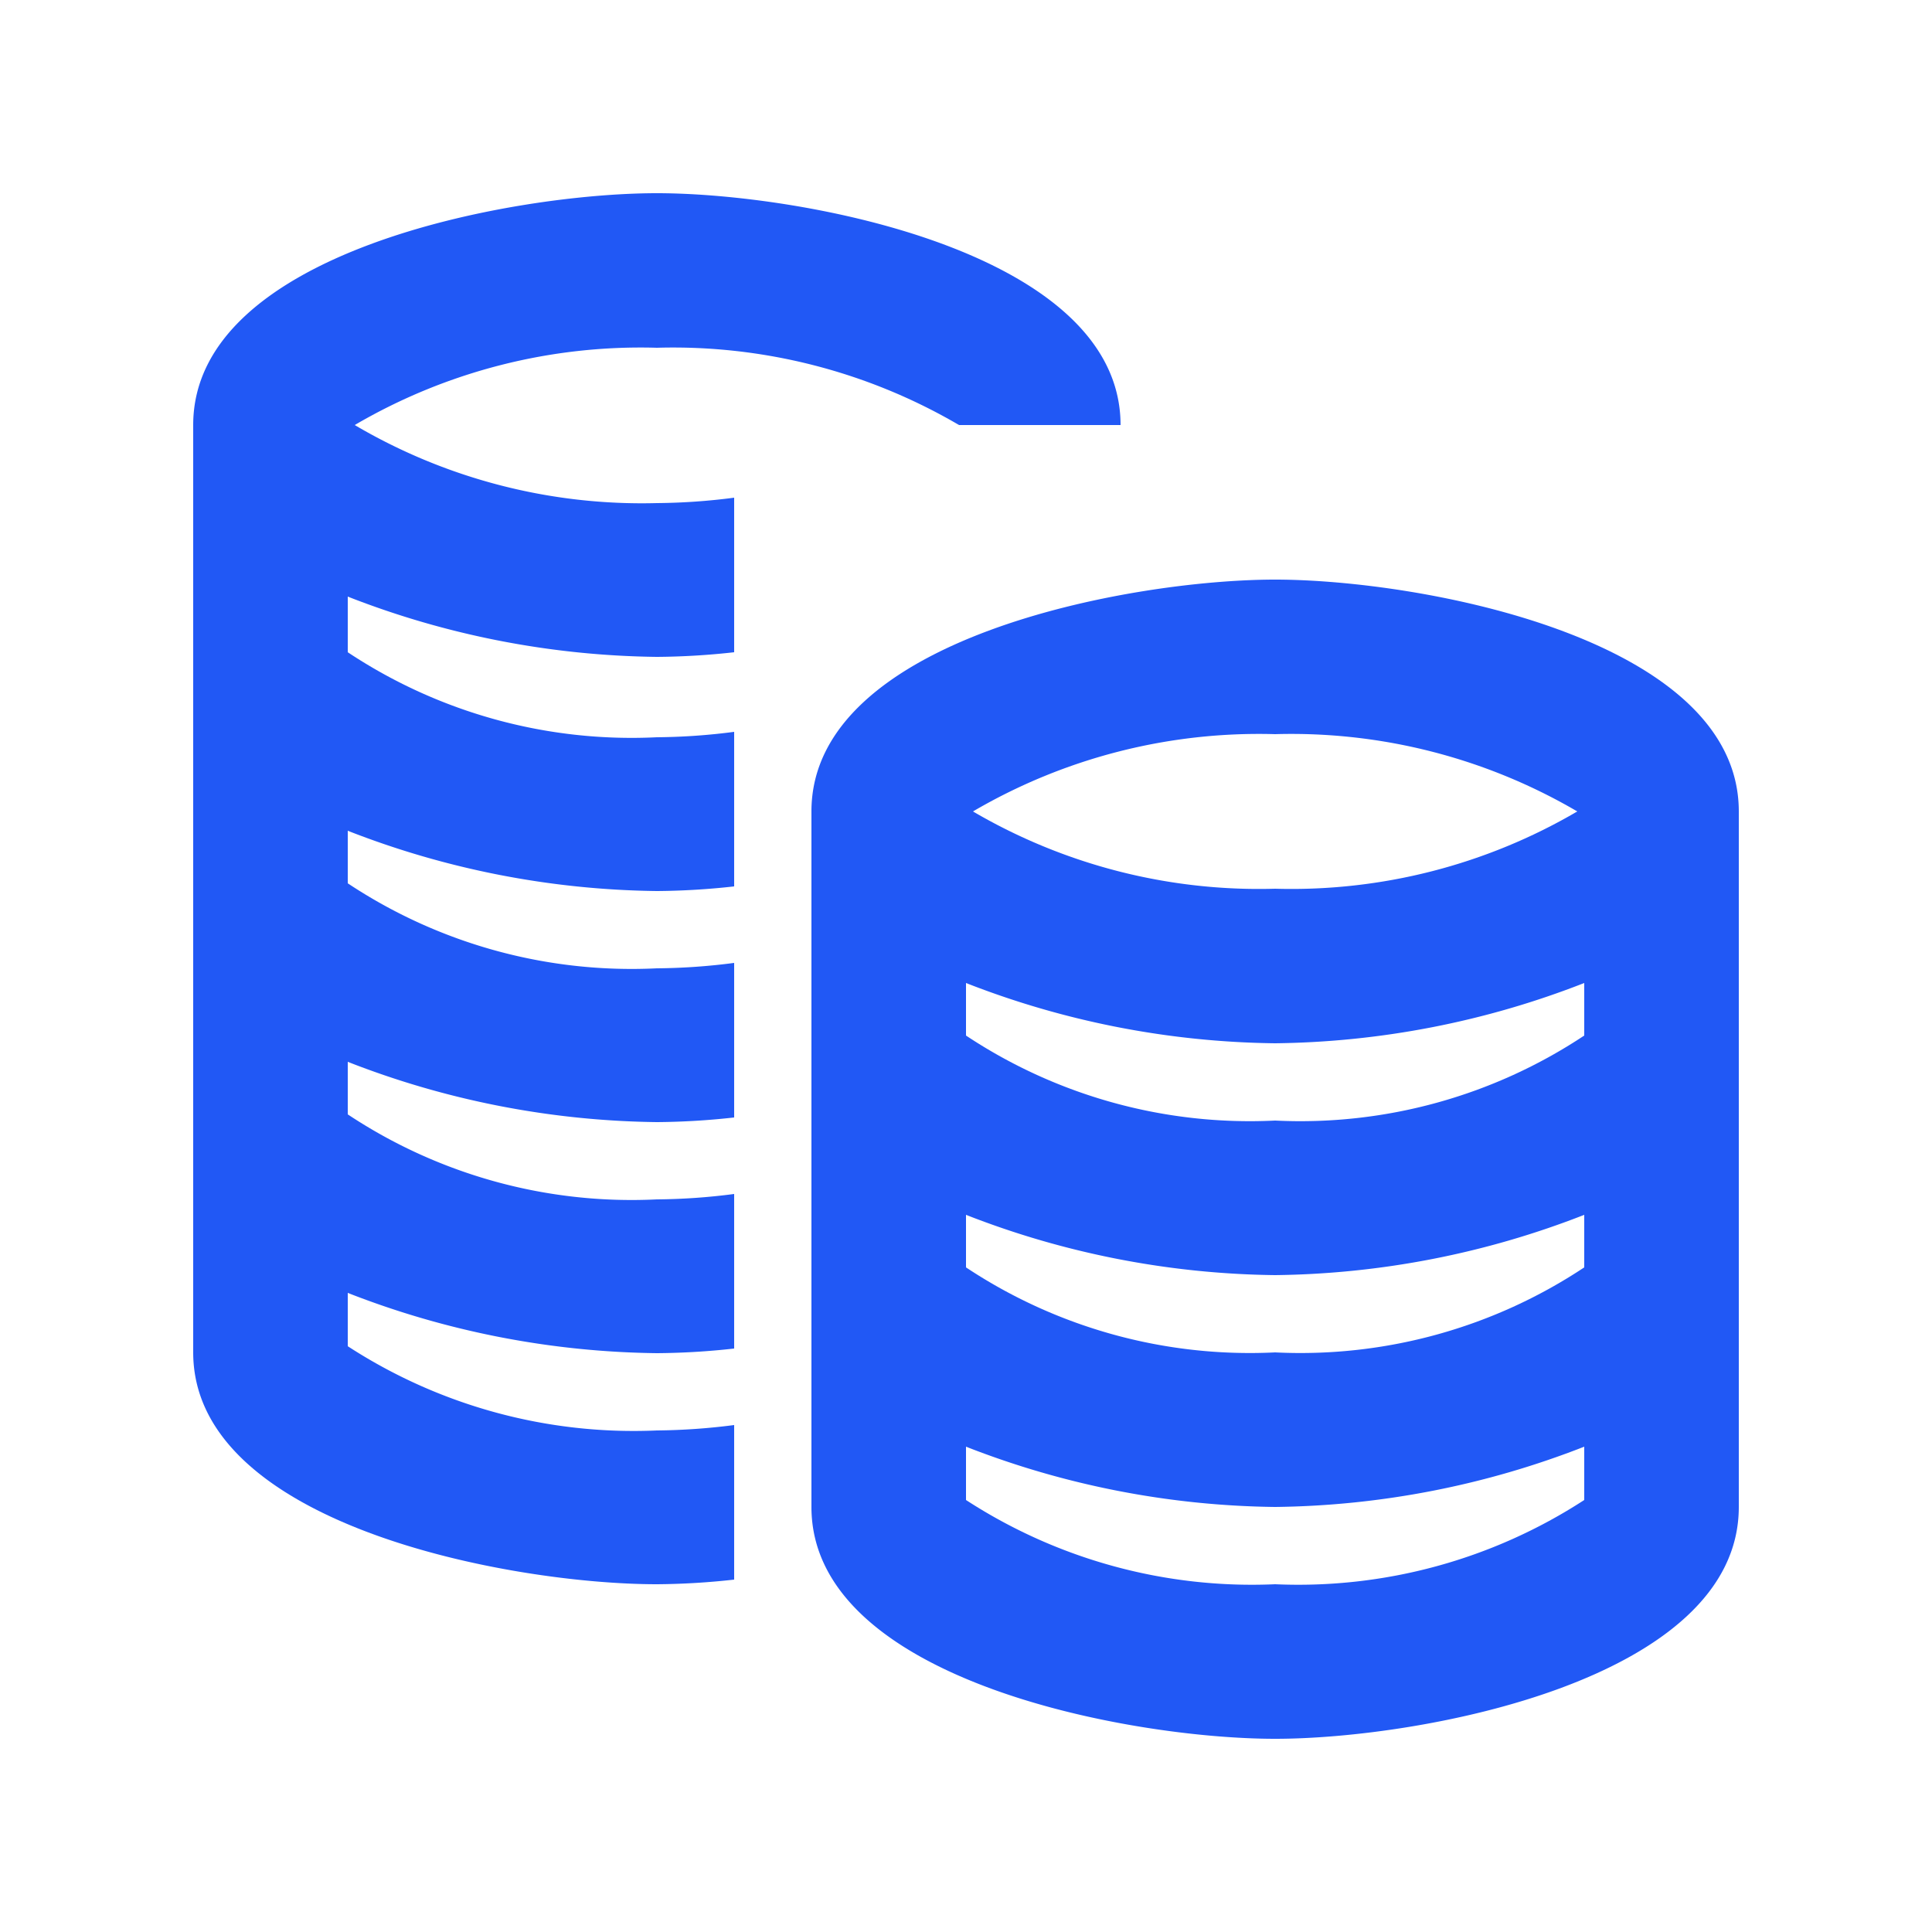<svg id="Layer_1" data-name="Layer 1" xmlns="http://www.w3.org/2000/svg" viewBox="0 0 25 25"><defs><style>.cls-1{fill:#2158f5;}</style></defs><path class="cls-1" d="M4.59,5.5a7.32,7.32,0,0,1,3.91-1,7.32,7.32,0,0,1,3.91,1H14.5c0-2.24-4.12-3-6-3s-6,.76-6,3v12c0,2.24,4.12,3,6,3a9.49,9.49,0,0,0,1-.06v-2a8.26,8.26,0,0,1-1,.07,6.79,6.79,0,0,1-4-1.09v-.69a11.32,11.32,0,0,0,4,.78,9.49,9.49,0,0,0,1-.06v-2a8.12,8.12,0,0,1-1,.07,6.64,6.64,0,0,1-4-1.1v-.68a11.32,11.32,0,0,0,4,.78,9.49,9.49,0,0,0,1-.06v-2a8.12,8.12,0,0,1-1,.07,6.64,6.64,0,0,1-4-1.1v-.68a11.32,11.32,0,0,0,4,.78,9.49,9.49,0,0,0,1-.06v-2a8.12,8.12,0,0,1-1,.07,6.64,6.64,0,0,1-4-1.1V7.72a11.32,11.32,0,0,0,4,.78,9.49,9.49,0,0,0,1-.06v-2a8.12,8.12,0,0,1-1,.07A7.32,7.32,0,0,1,4.59,5.5Z"/><path class="cls-1" d="M16.5,7.5c-1.88,0-6,.76-6,3v9c0,2.24,4.12,3,6,3s6-.76,6-3v-9C22.5,8.26,18.38,7.5,16.5,7.5Zm4,5.9a6.64,6.64,0,0,1-4,1.1,6.64,6.64,0,0,1-4-1.1v-.68a11.32,11.32,0,0,0,4,.78,11.32,11.32,0,0,0,4-.78Zm0,3a6.64,6.64,0,0,1-4,1.1,6.64,6.64,0,0,1-4-1.1v-.68a11.32,11.32,0,0,0,4,.78,11.32,11.32,0,0,0,4-.78Zm-4-6.9a7.32,7.32,0,0,1,3.91,1,7.32,7.32,0,0,1-3.91,1,7.32,7.32,0,0,1-3.91-1A7.32,7.32,0,0,1,16.5,9.5Zm0,11a6.79,6.79,0,0,1-4-1.09v-.69a11.32,11.32,0,0,0,4,.78,11.32,11.32,0,0,0,4-.78v.69A6.79,6.79,0,0,1,16.5,20.5Z"/></svg>